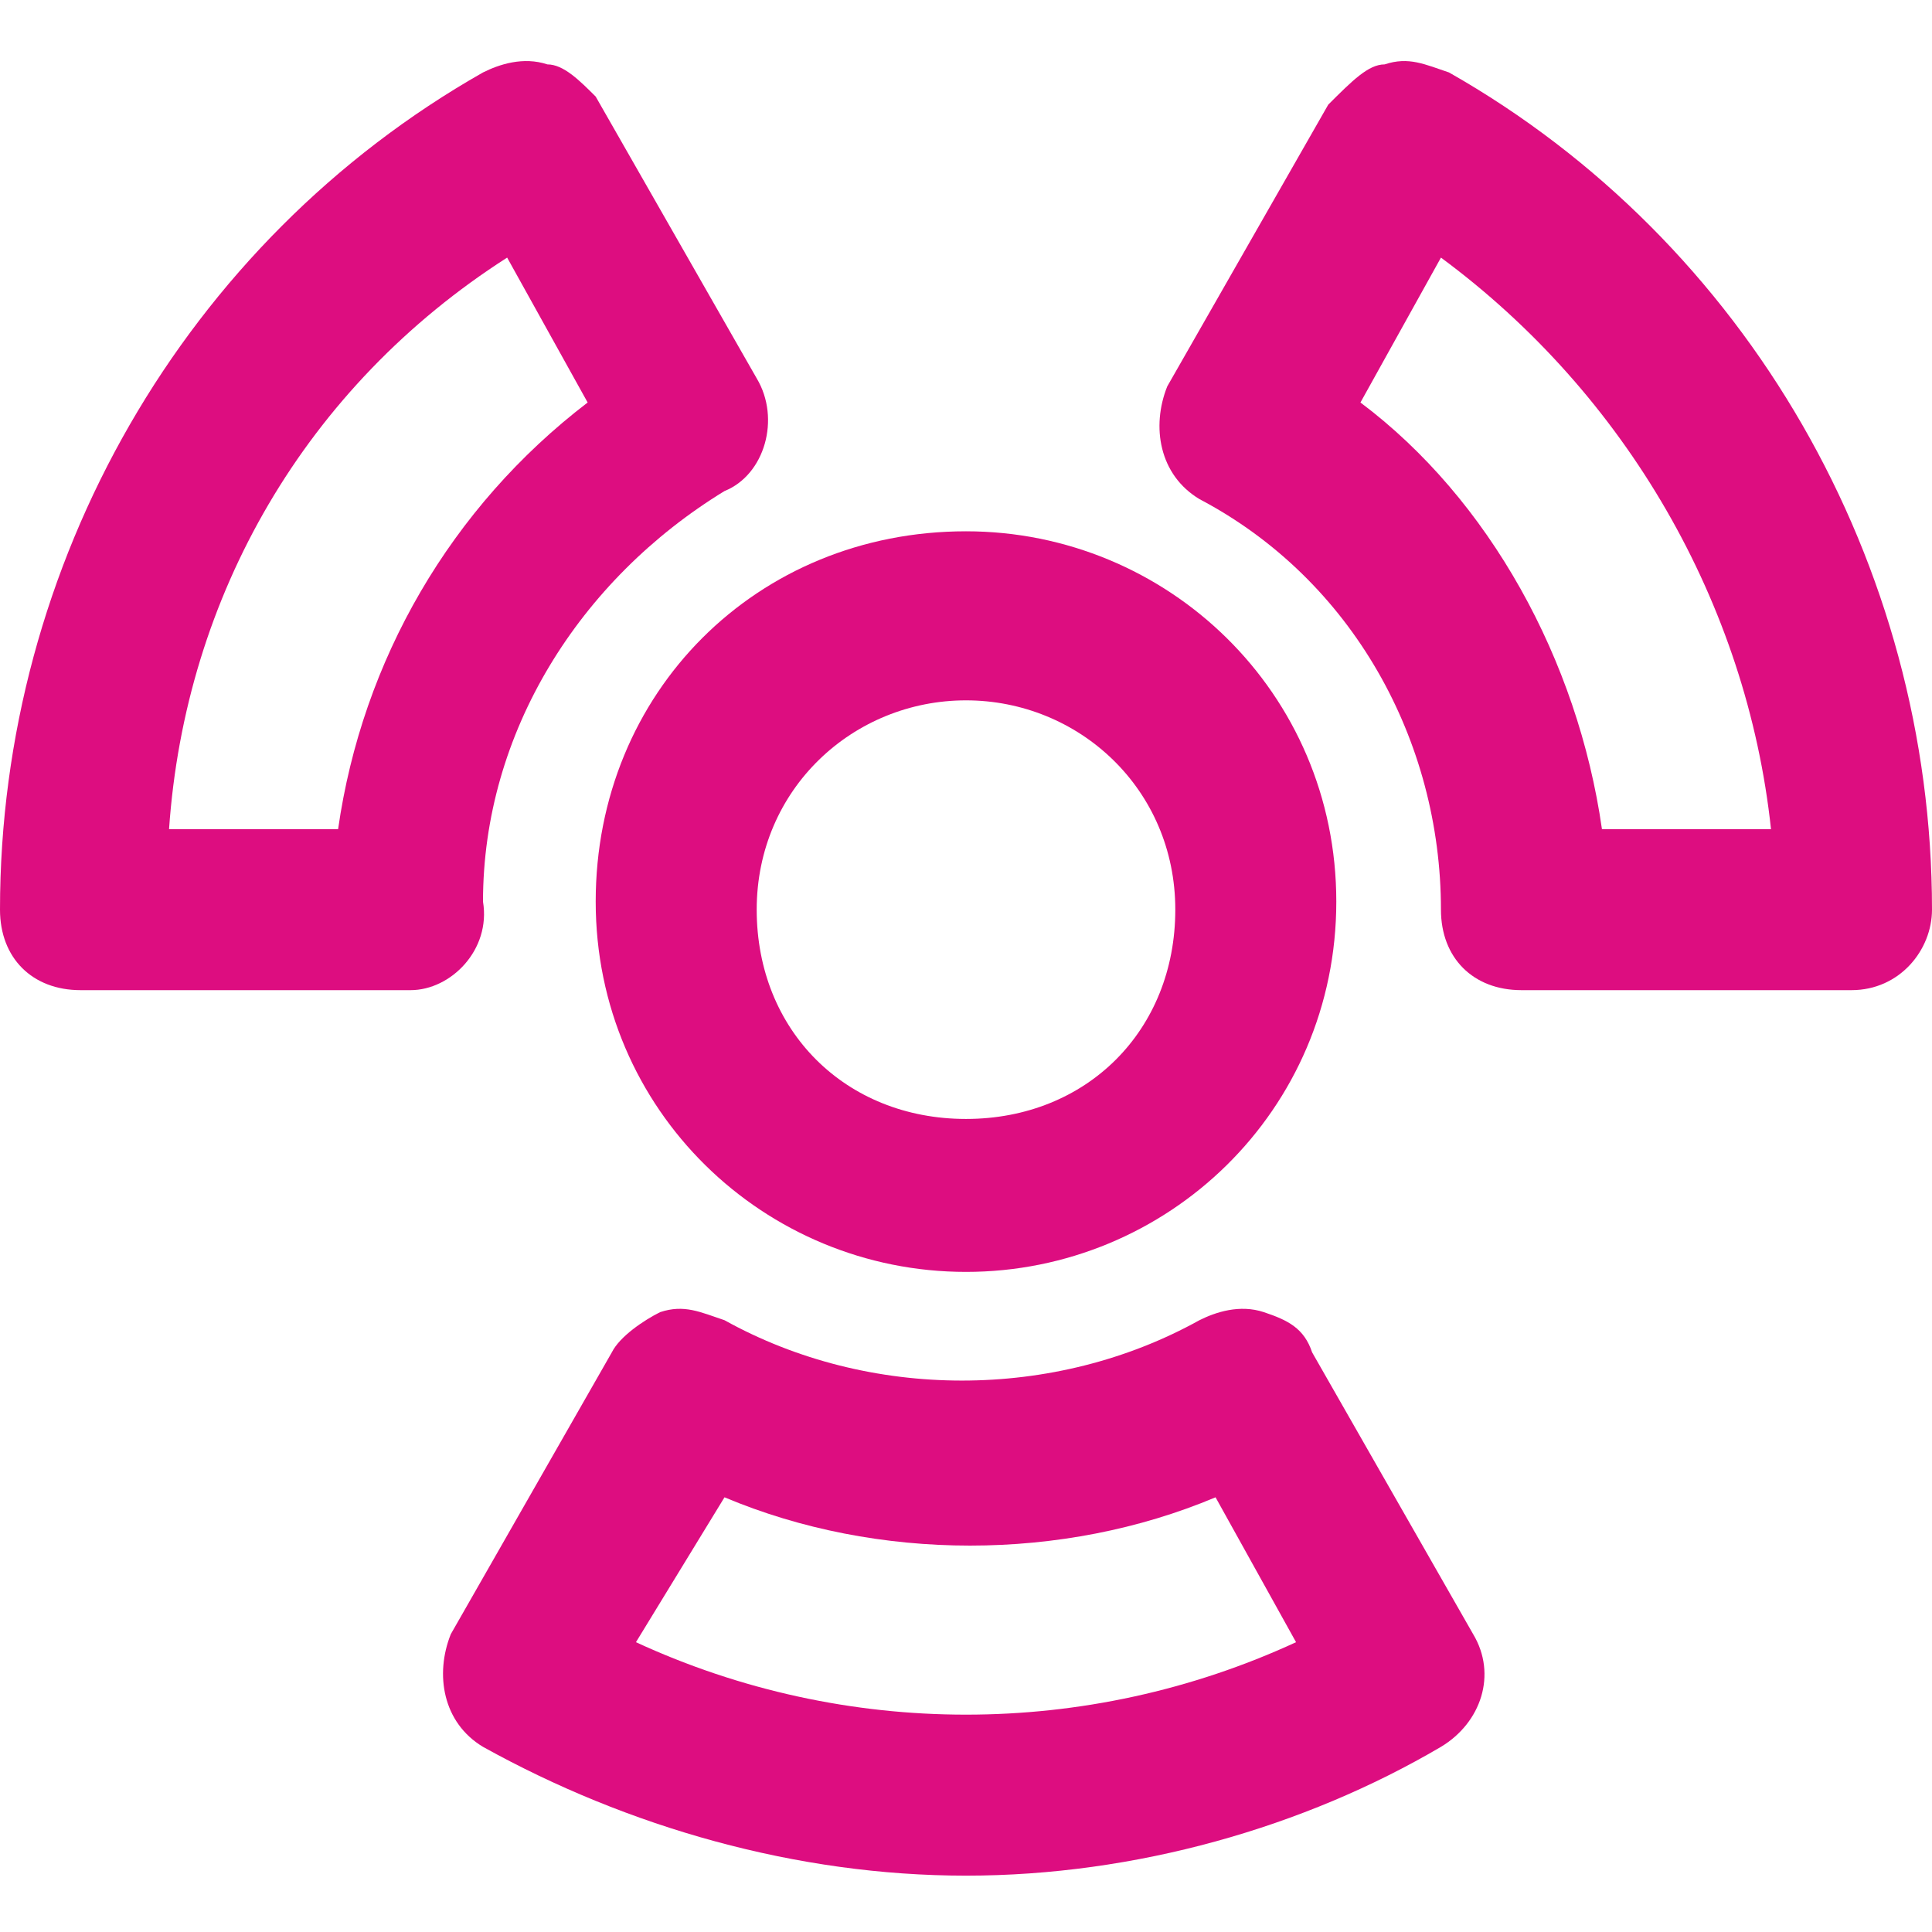 <?xml version="1.0" encoding="utf-8"?>
<!-- Generator: Adobe Illustrator 27.0.0, SVG Export Plug-In . SVG Version: 6.00 Build 0)  -->
<svg version="1.1" id="Layer_1" xmlns="http://www.w3.org/2000/svg" xmlns:xlink="http://www.w3.org/1999/xlink" x="0px" y="0px"
	 viewBox="0 0 24 24" style="enable-background:new 0 0 24 24;" xml:space="preserve">
<style type="text/css">
	.st0{fill:#DD0D80;}
</style>
<g>
	<path class="st0" d="M12,15.8c-2.5,0-4.6-2-4.6-4.6s2-4.6,4.6-4.6c2.5,0,4.6,2,4.6,4.6S14.5,15.8,12,15.8z M12,8.7
		c-1.4,0-2.6,1.1-2.6,2.6s1.1,2.6,2.6,2.6s2.6-1.1,2.6-2.6S13.4,8.7,12,8.7z"/>
	<path class="st0" d="M5.1,12.3H1c-0.6,0-1-0.4-1-1C0,7,2.3,3,6,0.9c0.2-0.1,0.5-0.2,0.8-0.1C7,0.8,7.2,1,7.4,1.2l2,3.5
		C9.7,5.2,9.5,5.9,9,6.1c-1.8,1.1-3,3-3,5.1C6.1,11.8,5.6,12.3,5.1,12.3z M2.1,10.3h2.1c0.3-2.1,1.4-4,3.1-5.3l-1-1.8
		C3.8,4.8,2.3,7.4,2.1,10.3z"/>
	<path class="st0" d="M12,23.3c-2.1,0-4.2-0.6-6-1.6c-0.5-0.3-0.6-0.9-0.4-1.4l2-3.5c0.1-0.2,0.4-0.4,0.6-0.5c0.3-0.1,0.5,0,0.8,0.1
		c1.8,1,4.1,1,5.9,0c0.2-0.1,0.5-0.2,0.8-0.1c0.3,0.1,0.5,0.2,0.6,0.5l2,3.5c0.3,0.5,0.1,1.1-0.4,1.4C16.2,22.7,14.1,23.3,12,23.3z
		 M7.9,20.4c2.6,1.2,5.6,1.2,8.2,0l-1-1.8c-1.9,0.8-4.2,0.8-6.1,0L7.9,20.4z"/>
	<path class="st0" d="M23,12.3h-4.1c-0.6,0-1-0.4-1-1c0-2.1-1.1-4.1-3-5.1c-0.5-0.3-0.6-0.9-0.4-1.4l2-3.5C16.8,1,17,0.8,17.2,0.8
		c0.3-0.1,0.5,0,0.8,0.1C21.7,3,24,7,24,11.3C24,11.8,23.6,12.3,23,12.3z M19.9,10.3h2.1c-0.3-2.8-1.8-5.4-4.1-7.1l-1,1.8
		C18.5,6.2,19.6,8.2,19.9,10.3z"/>
</g>
</svg>
